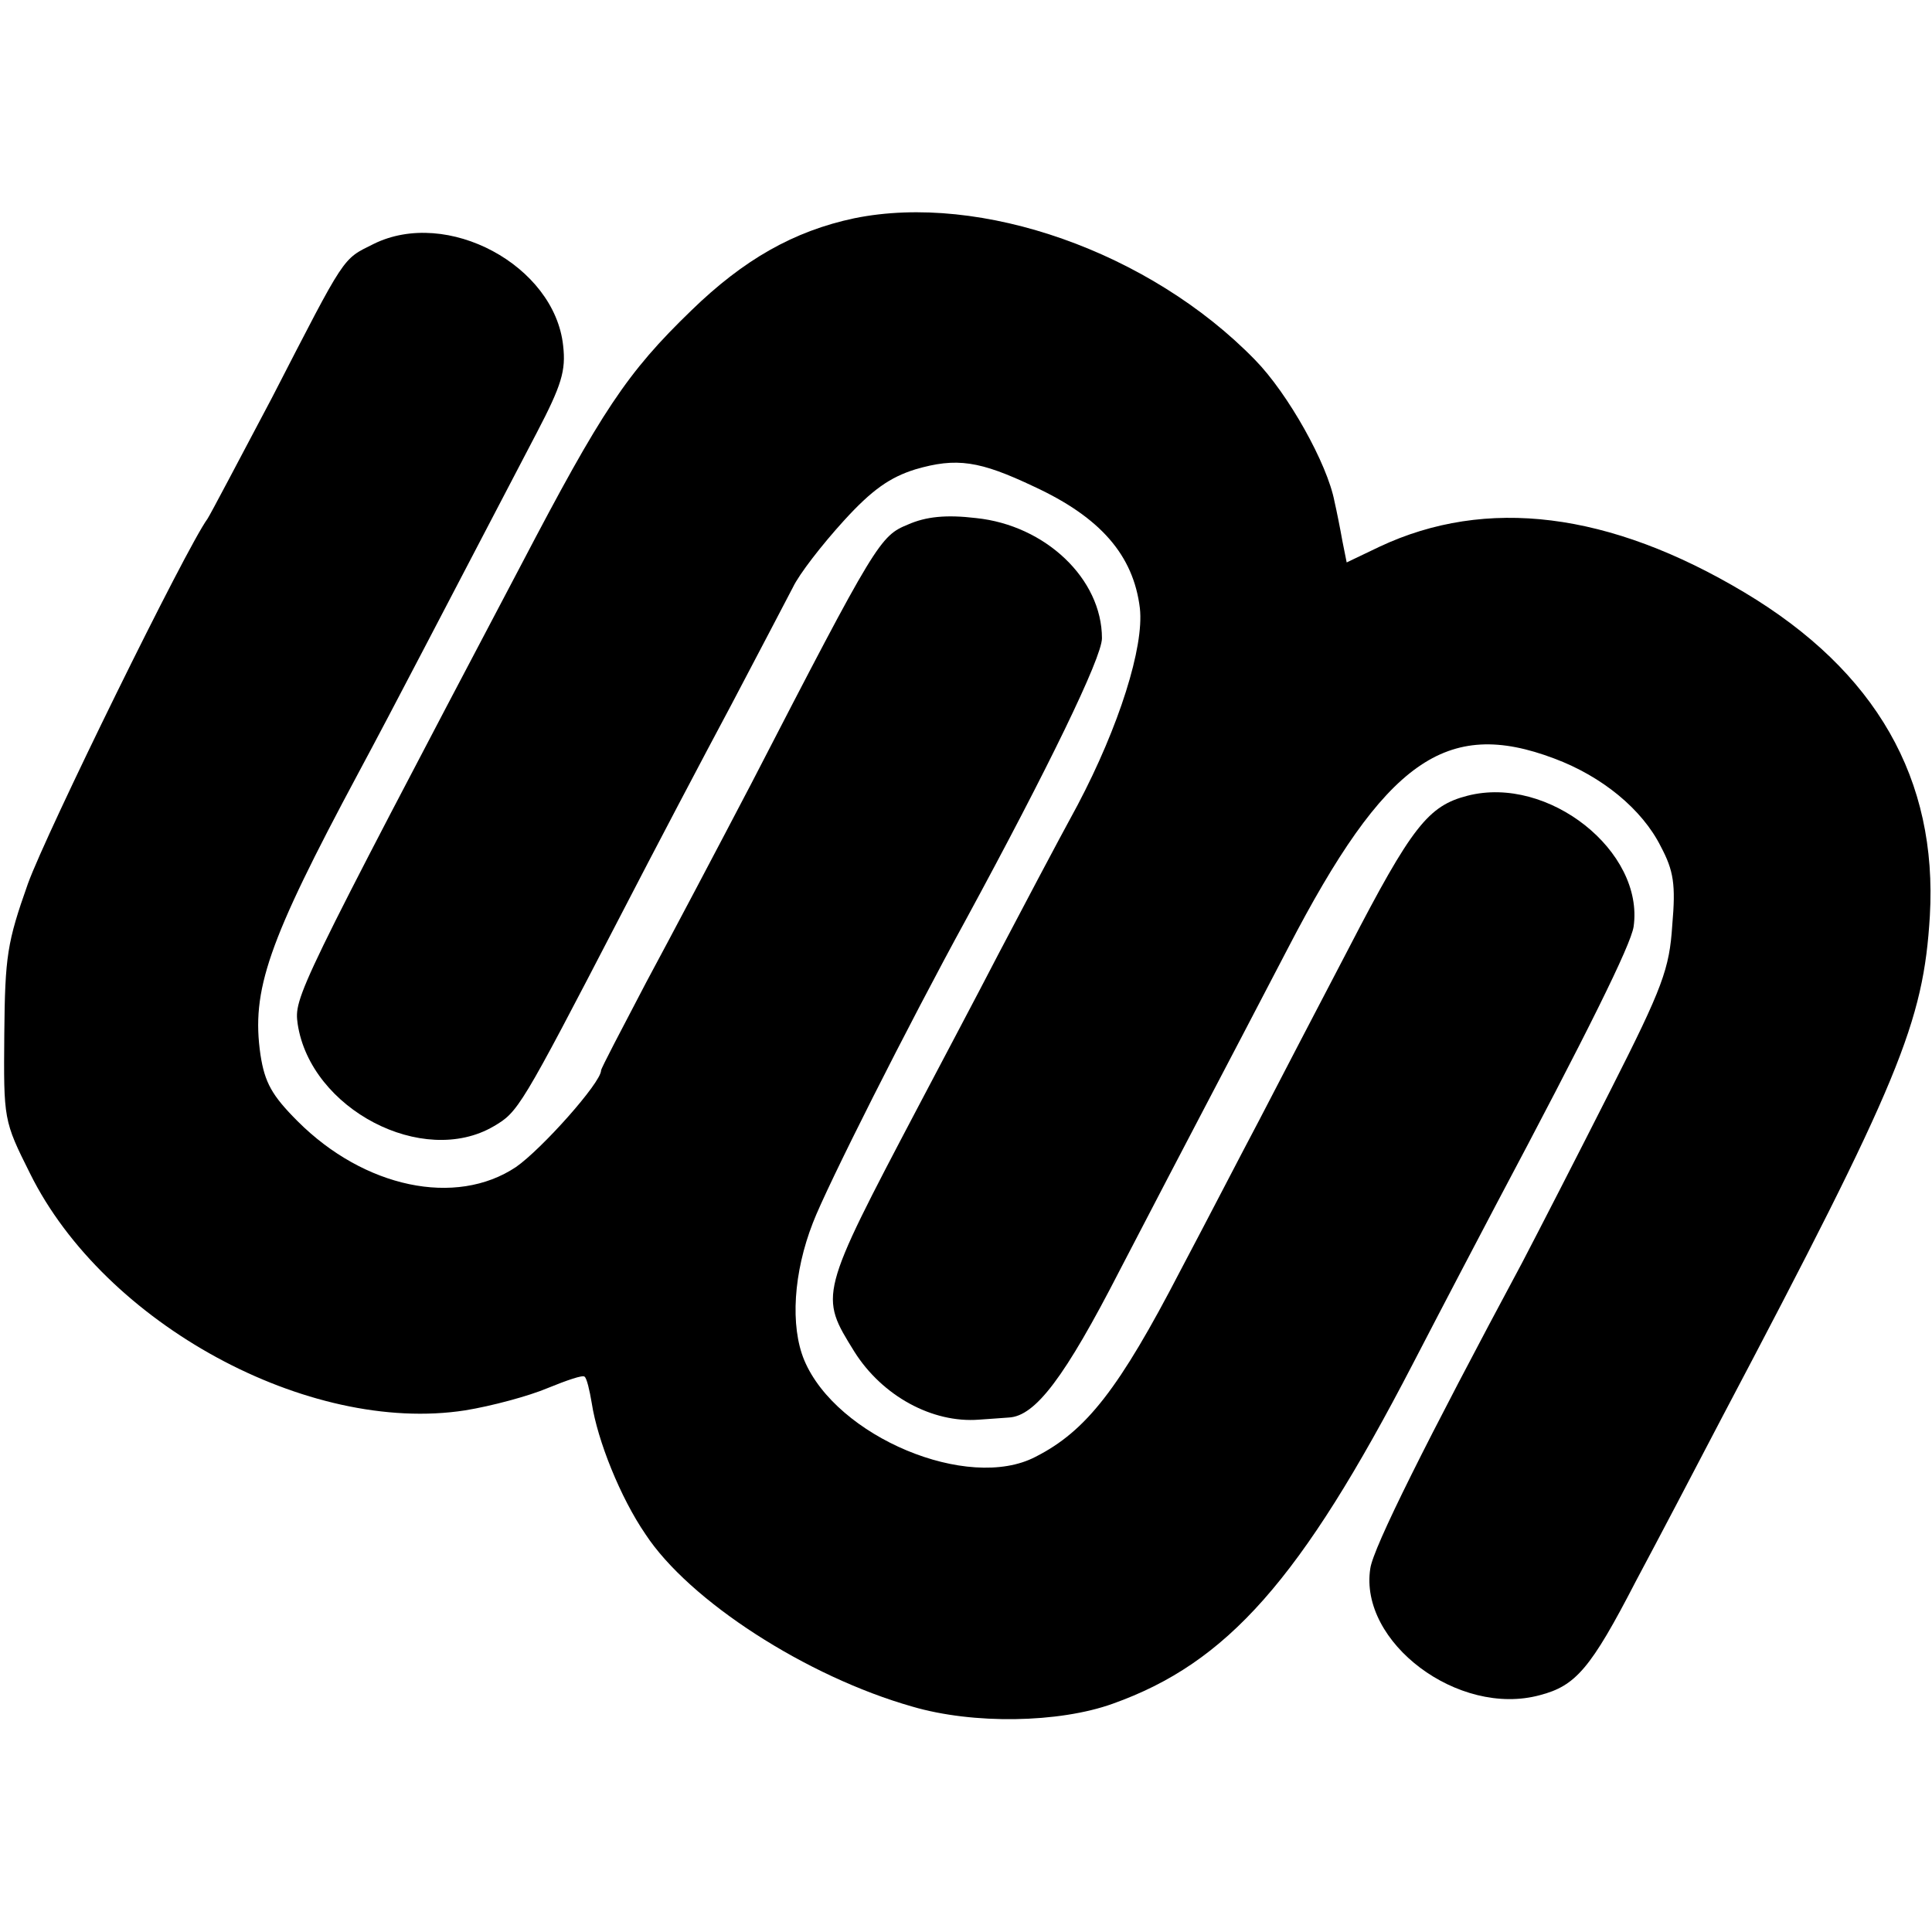 <?xml version="1.0" standalone="no"?>
<!DOCTYPE svg PUBLIC "-//W3C//DTD SVG 20010904//EN"
 "http://www.w3.org/TR/2001/REC-SVG-20010904/DTD/svg10.dtd">
<svg version="1.0" xmlns="http://www.w3.org/2000/svg"
 width="270pt" height="270pt" viewBox="0 0 270 270"
 preserveAspectRatio="xMidYMid meet">
<g transform="translate(0,270) scale(0.1,-0.1)"
fill="#000000" stroke="none">
<path d="M1194 2395 c-85 -18 -155 -58 -228 -129 -90 -87 -125 -140 -238 -356
-315 -598 -317 -604 -312 -641 18 -119 175 -201 274 -143 34 20 37 24 177 294
47 91 117 224 155 295 38 72 76 145 86 164 9 19 41 60 71 93 40 44 65 61 100
72 58 17 90 12 166 -24 93 -43 139 -96 148 -170 6 -54 -29 -165 -87 -275 -30
-55 -79 -148 -110 -207 -31 -60 -82 -156 -113 -215 -139 -264 -138 -263 -89
-342 39 -62 109 -100 174 -95 12 1 31 2 42 3 37 2 78 56 155 206 43 83 97 186
120 230 23 44 75 143 115 220 136 262 221 322 372 265 67 -25 123 -71 149
-123 18 -34 21 -53 16 -110 -4 -61 -13 -86 -86 -230 -45 -89 -101 -198 -124
-242 -133 -248 -208 -398 -212 -427 -16 -103 123 -208 237 -177 50 13 71 37
134 159 31 58 85 161 121 230 248 470 281 551 290 700 11 191 -75 342 -259
452 -189 113 -361 134 -510 64 l-46 -22 -6 30 c-3 17 -8 42 -11 55 -10 53 -65
151 -111 198 -147 151 -383 234 -560 198z"/>
<path d="M522 2359 c-44 -22 -38 -13 -142 -215 -46 -87 -86 -163 -90 -169 -30
-41 -225 -438 -251 -510 -29 -82 -32 -101 -33 -210 -1 -120 -1 -121 36 -195
104 -210 389 -365 608 -331 37 6 89 20 115 31 27 11 50 19 52 16 3 -2 7 -19
10 -37 8 -52 40 -132 75 -183 61 -93 225 -199 373 -241 85 -25 205 -23 280 4
160 57 263 173 420 476 43 83 95 182 115 220 129 243 189 364 193 390 15 105
-119 212 -232 183 -55 -14 -78 -43 -166 -213 -43 -82 -99 -190 -125 -240 -26
-49 -75 -144 -110 -210 -86 -166 -132 -225 -203 -261 -94 -49 -278 28 -323
135 -20 48 -15 123 12 192 19 50 134 278 214 424 114 210 190 366 190 393 0
83 -79 158 -176 168 -42 5 -70 2 -95 -9 -39 -16 -44 -23 -219 -362 -46 -88
-112 -213 -147 -278 -34 -65 -63 -120 -63 -123 0 -17 -83 -110 -119 -135 -84
-56 -212 -29 -305 64 -36 36 -46 54 -52 93 -13 90 10 157 137 394 50 93 114
217 249 475 35 67 41 87 37 122 -12 112 -162 193 -265 142z"/>
</g>
</svg>
